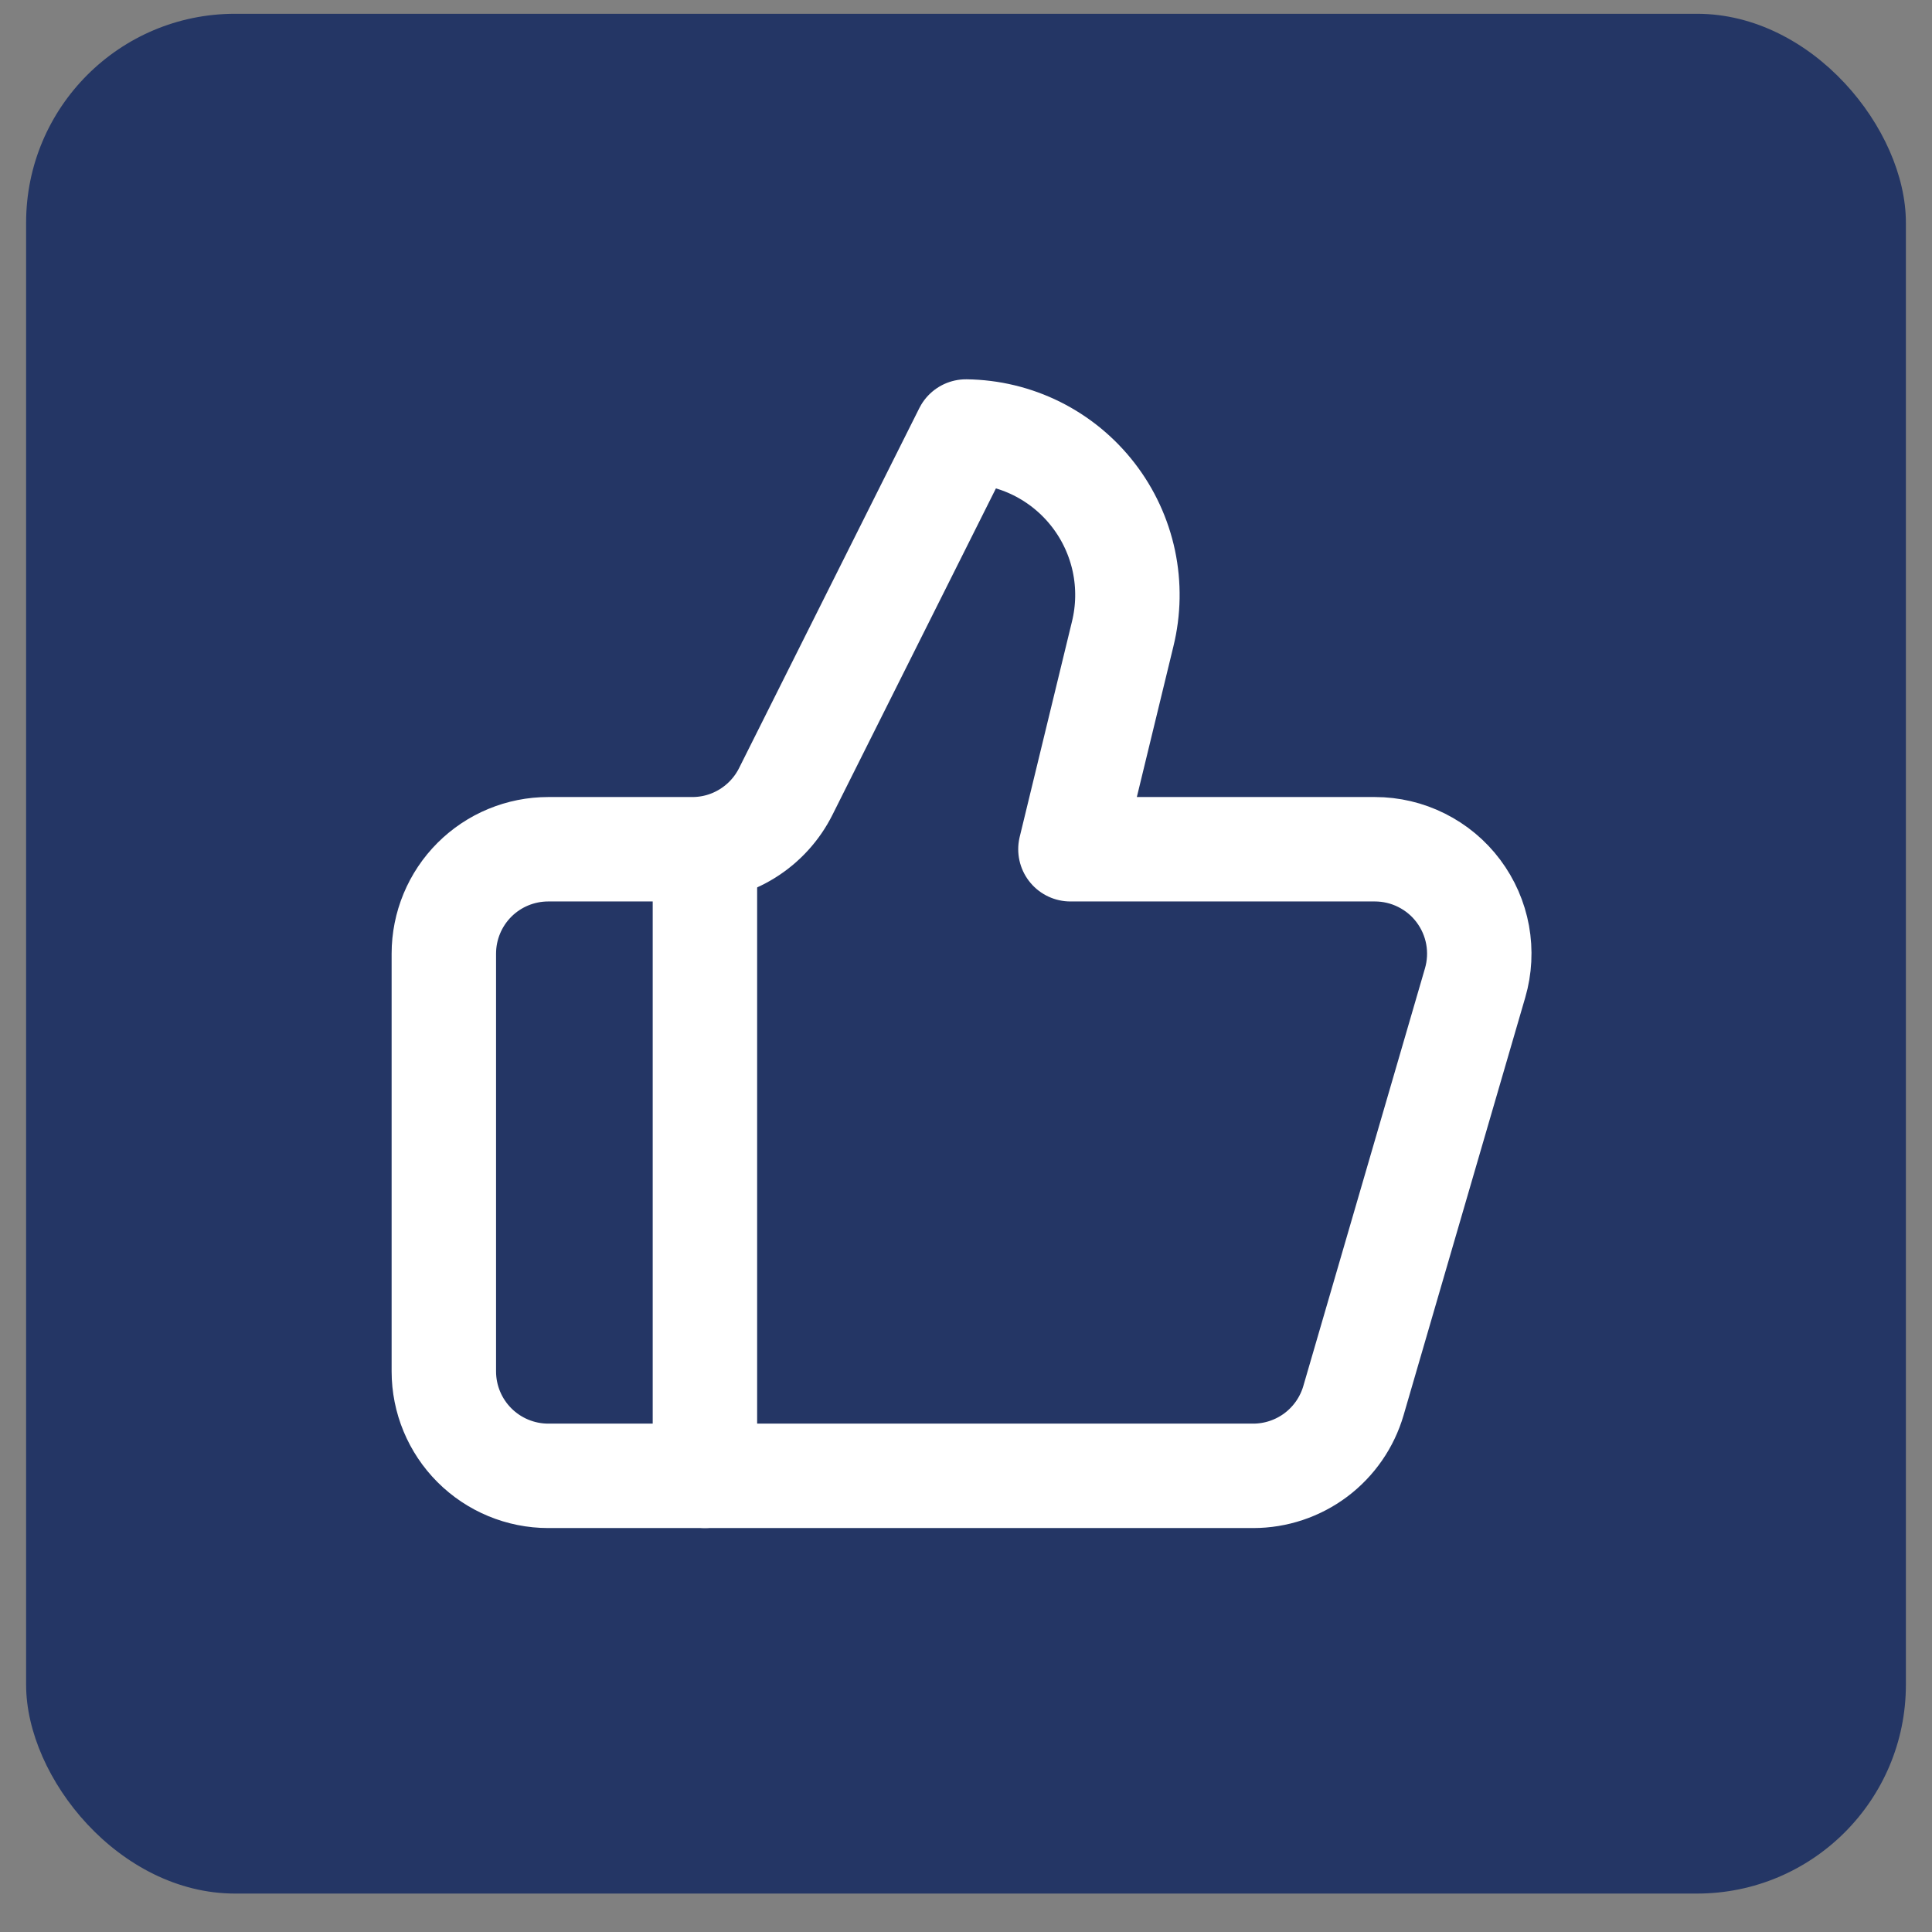 <svg width="37" height="37" viewBox="0 0 37 37" fill="none" xmlns="http://www.w3.org/2000/svg">
<rect x="0" y="0" width="37" height="37" fill="#808080" stroke="none"/>
<rect x="0.5" y="0.264" width="36" height="36" rx="4" fill="#243665"/>
<path d="M13.5 16.264V28.264" stroke="white" stroke-width="2" stroke-linecap="round" stroke-linejoin="round"/>
<path d="M21.5 12.144L20.5 16.264H26.33C26.64 16.264 26.947 16.336 27.224 16.475C27.502 16.614 27.744 16.815 27.93 17.064C28.116 17.312 28.242 17.6 28.298 17.906C28.353 18.211 28.337 18.526 28.25 18.824L25.92 26.824C25.799 27.239 25.546 27.604 25.2 27.864C24.854 28.123 24.433 28.264 24 28.264H10.5C9.97 28.264 9.461 28.053 9.086 27.678C8.711 27.303 8.5 26.794 8.5 26.264V18.264C8.5 17.733 8.711 17.224 9.086 16.849C9.461 16.474 9.97 16.264 10.5 16.264H13.26C13.632 16.264 13.997 16.16 14.313 15.963C14.629 15.767 14.884 15.487 15.05 15.154L18.5 8.264C18.972 8.27 19.436 8.382 19.858 8.592C20.28 8.803 20.649 9.106 20.937 9.479C21.226 9.852 21.426 10.285 21.524 10.747C21.621 11.208 21.613 11.686 21.5 12.144Z" stroke="white" stroke-width="2" stroke-linecap="round" stroke-linejoin="round"/>
</svg>
